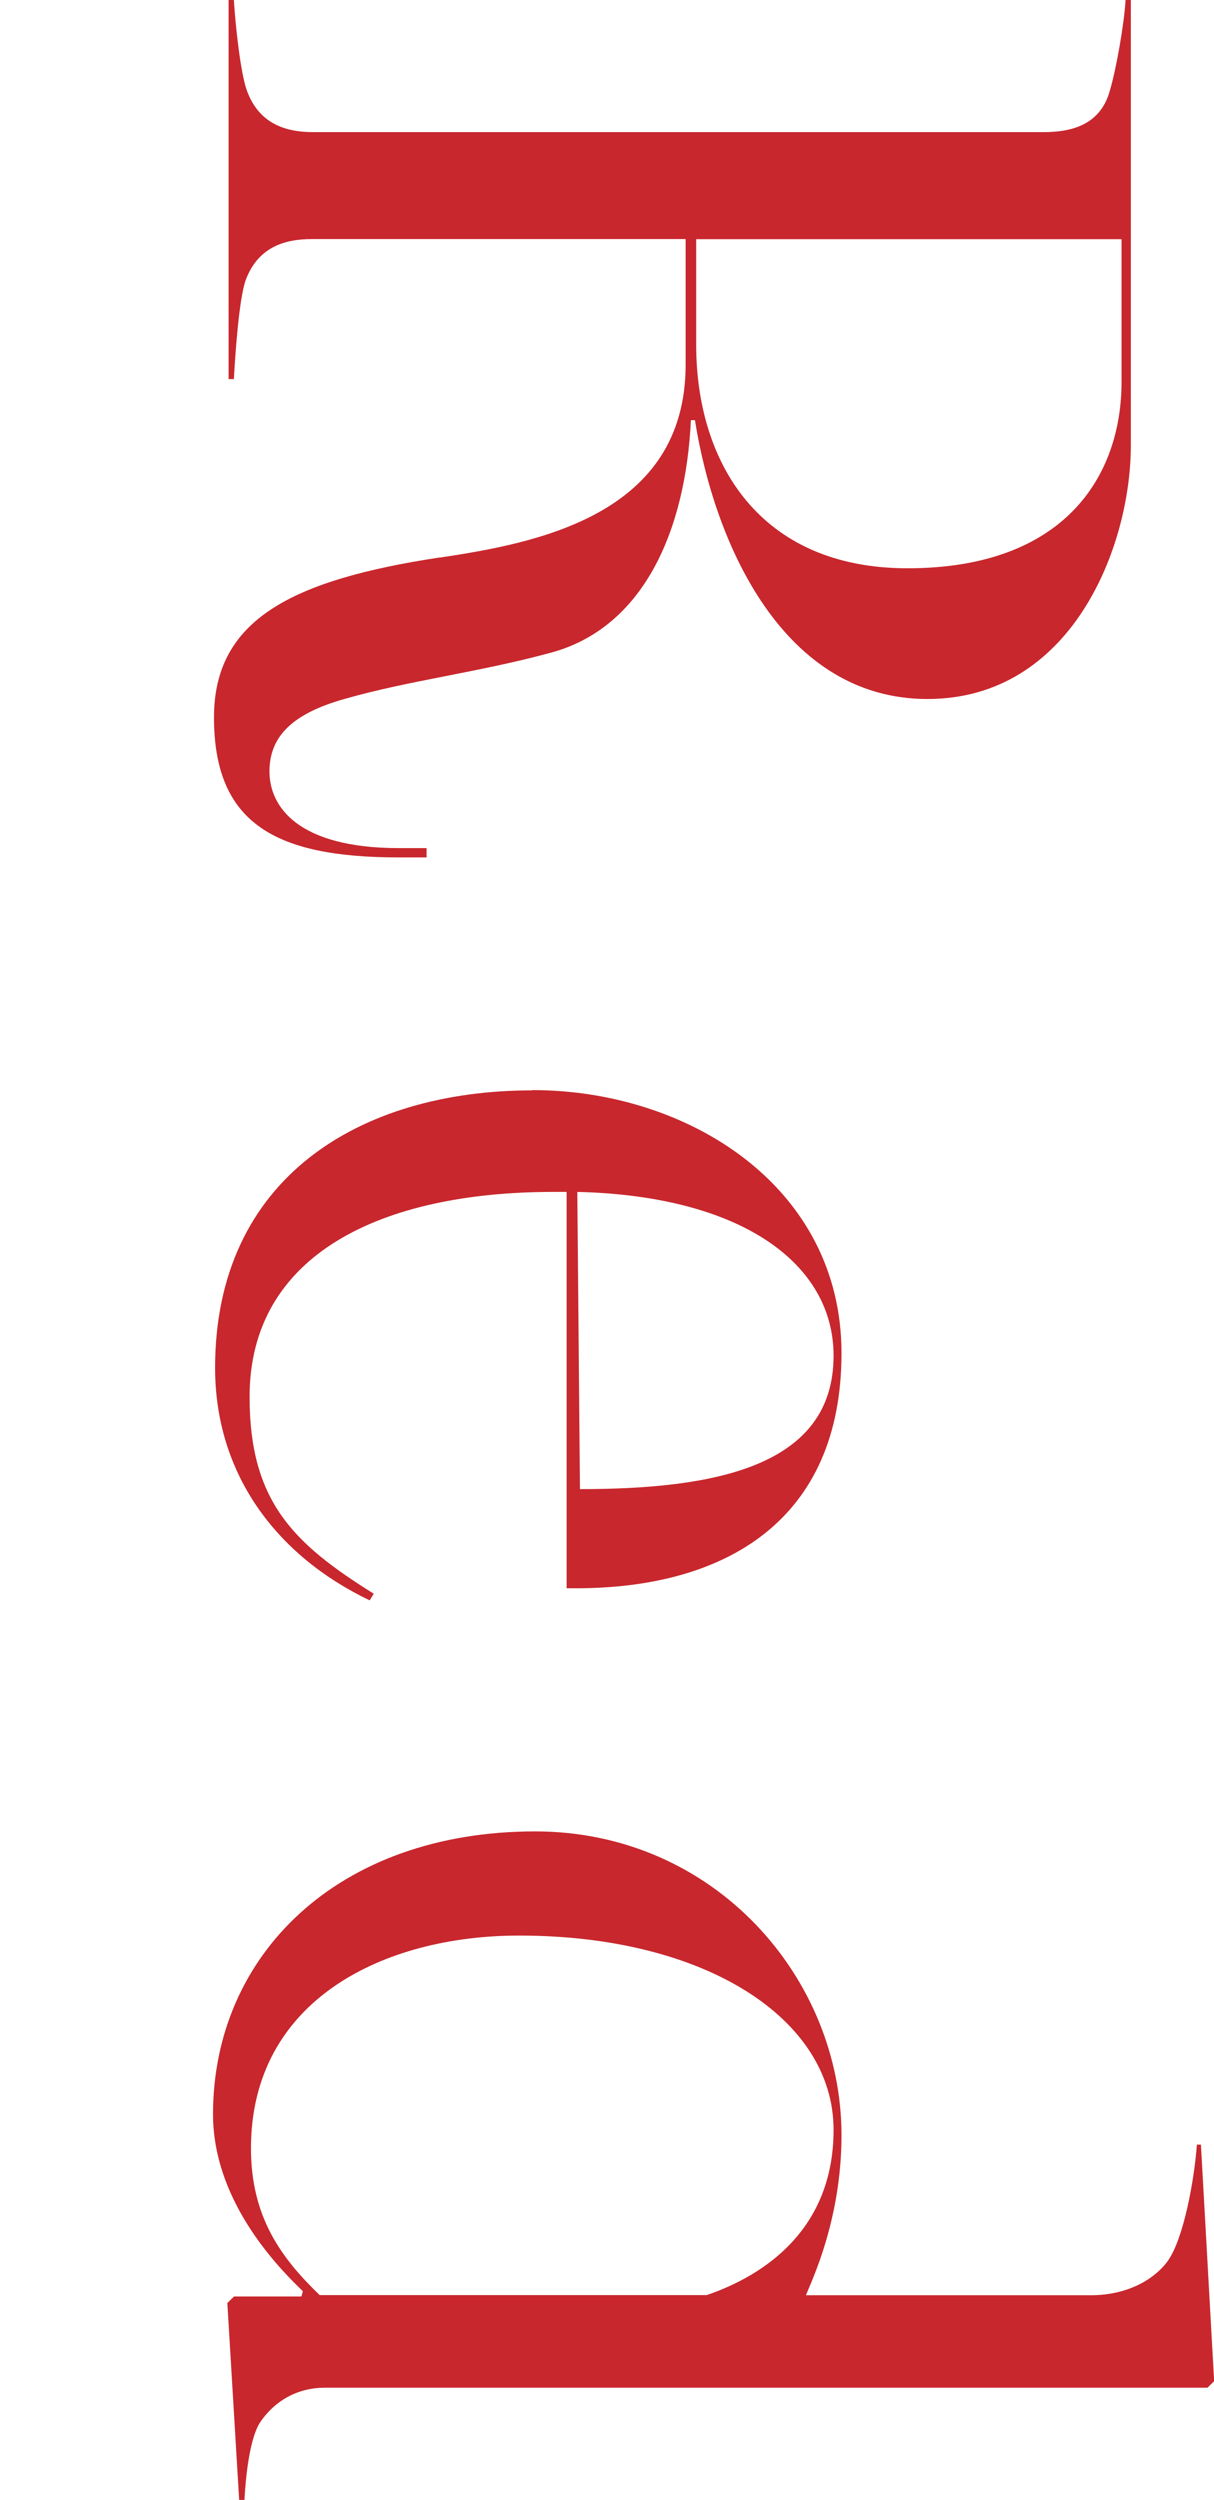 <?xml version="1.0" encoding="UTF-8"?><svg id="_レイヤー_2" xmlns="http://www.w3.org/2000/svg" viewBox="0 0 87.31 179.75"><defs><style>.cls-1{fill:none;}.cls-2{fill:#c8272d;}</style></defs><g id="design"><path class="cls-2" d="M31.64,40.09c6.94-1.04,17.67-3.04,17.67-13.87v-9.03h-26.89c-2.09,0-3.9.67-4.75,2.95-.48,1.33-.76,5.42-.85,7.12h-.38V0h.38c.1,1.71.48,5.32.95,6.55.85,2.28,2.66,2.95,4.75,2.95h52.54c2.09,0,4.08-.57,4.75-2.95.48-1.61,1.04-4.84,1.14-6.55h.38v32.02c0,7.32-4.27,18.24-14.63,18.24s-15.3-11.12-16.72-20.05h-.29c-.38,7.98-3.42,14.92-10.07,16.72-5.23,1.42-10.17,1.99-14.82,3.32-3.71,1.04-5.42,2.66-5.42,5.22s2.09,5.51,9.31,5.51h1.99v.67h-1.99c-8.93,0-13.3-2.47-13.3-10.07,0-7.03,5.6-9.88,16.25-11.5ZM50.07,24.8c0,8.46,4.56,16.06,15.2,16.06,11.31,0,15.39-6.65,15.39-13.4v-10.26h-30.59v7.6Z"/><path class="cls-2" d="M38.29,78.38c11.21,0,22.23,6.94,22.23,18.91s-8.27,16.91-19.1,16.91h-.67v-28.5h-.95c-12.35,0-21.85,4.47-21.85,14.73,0,7.51,3.14,10.55,8.93,14.16l-.29.48c-6.75-3.23-11.12-9.12-11.12-16.72,0-13.68,10.45-19.95,22.8-19.95ZM41.71,107.07c9.69,0,18.24-1.61,18.24-9.59,0-6.65-6.65-11.5-18.43-11.78l.19,21.38Z"/><path class="cls-2" d="M38.48,131.68c12.92,0,22.04,10.55,22.04,21.85,0,5.98-2.09,10.35-2.56,11.5h20.52c2.47,0,4.47-1.04,5.51-2.47,1.14-1.61,1.9-5.79,2.09-8.36h.29l.95,17.01-.48.47H23.37c-2,0-3.61.95-4.65,2.47-.76,1.14-1.05,3.9-1.14,5.6h-.38l-.85-14.16.48-.47h4.85l.1-.38c-2.19-2.09-6.46-6.75-6.46-12.73,0-11.4,8.93-20.33,23.18-20.33ZM22.99,165.02h27.84c4.18-1.43,9.12-4.75,9.12-11.88,0-7.98-9.22-13.97-22.61-13.97-9.79,0-19.29,4.66-19.29,15.3,0,4.94,2.18,7.89,4.94,10.55Z"/><rect class="cls-1" y="79.02" width="87.31" height="72.07"/></g></svg>